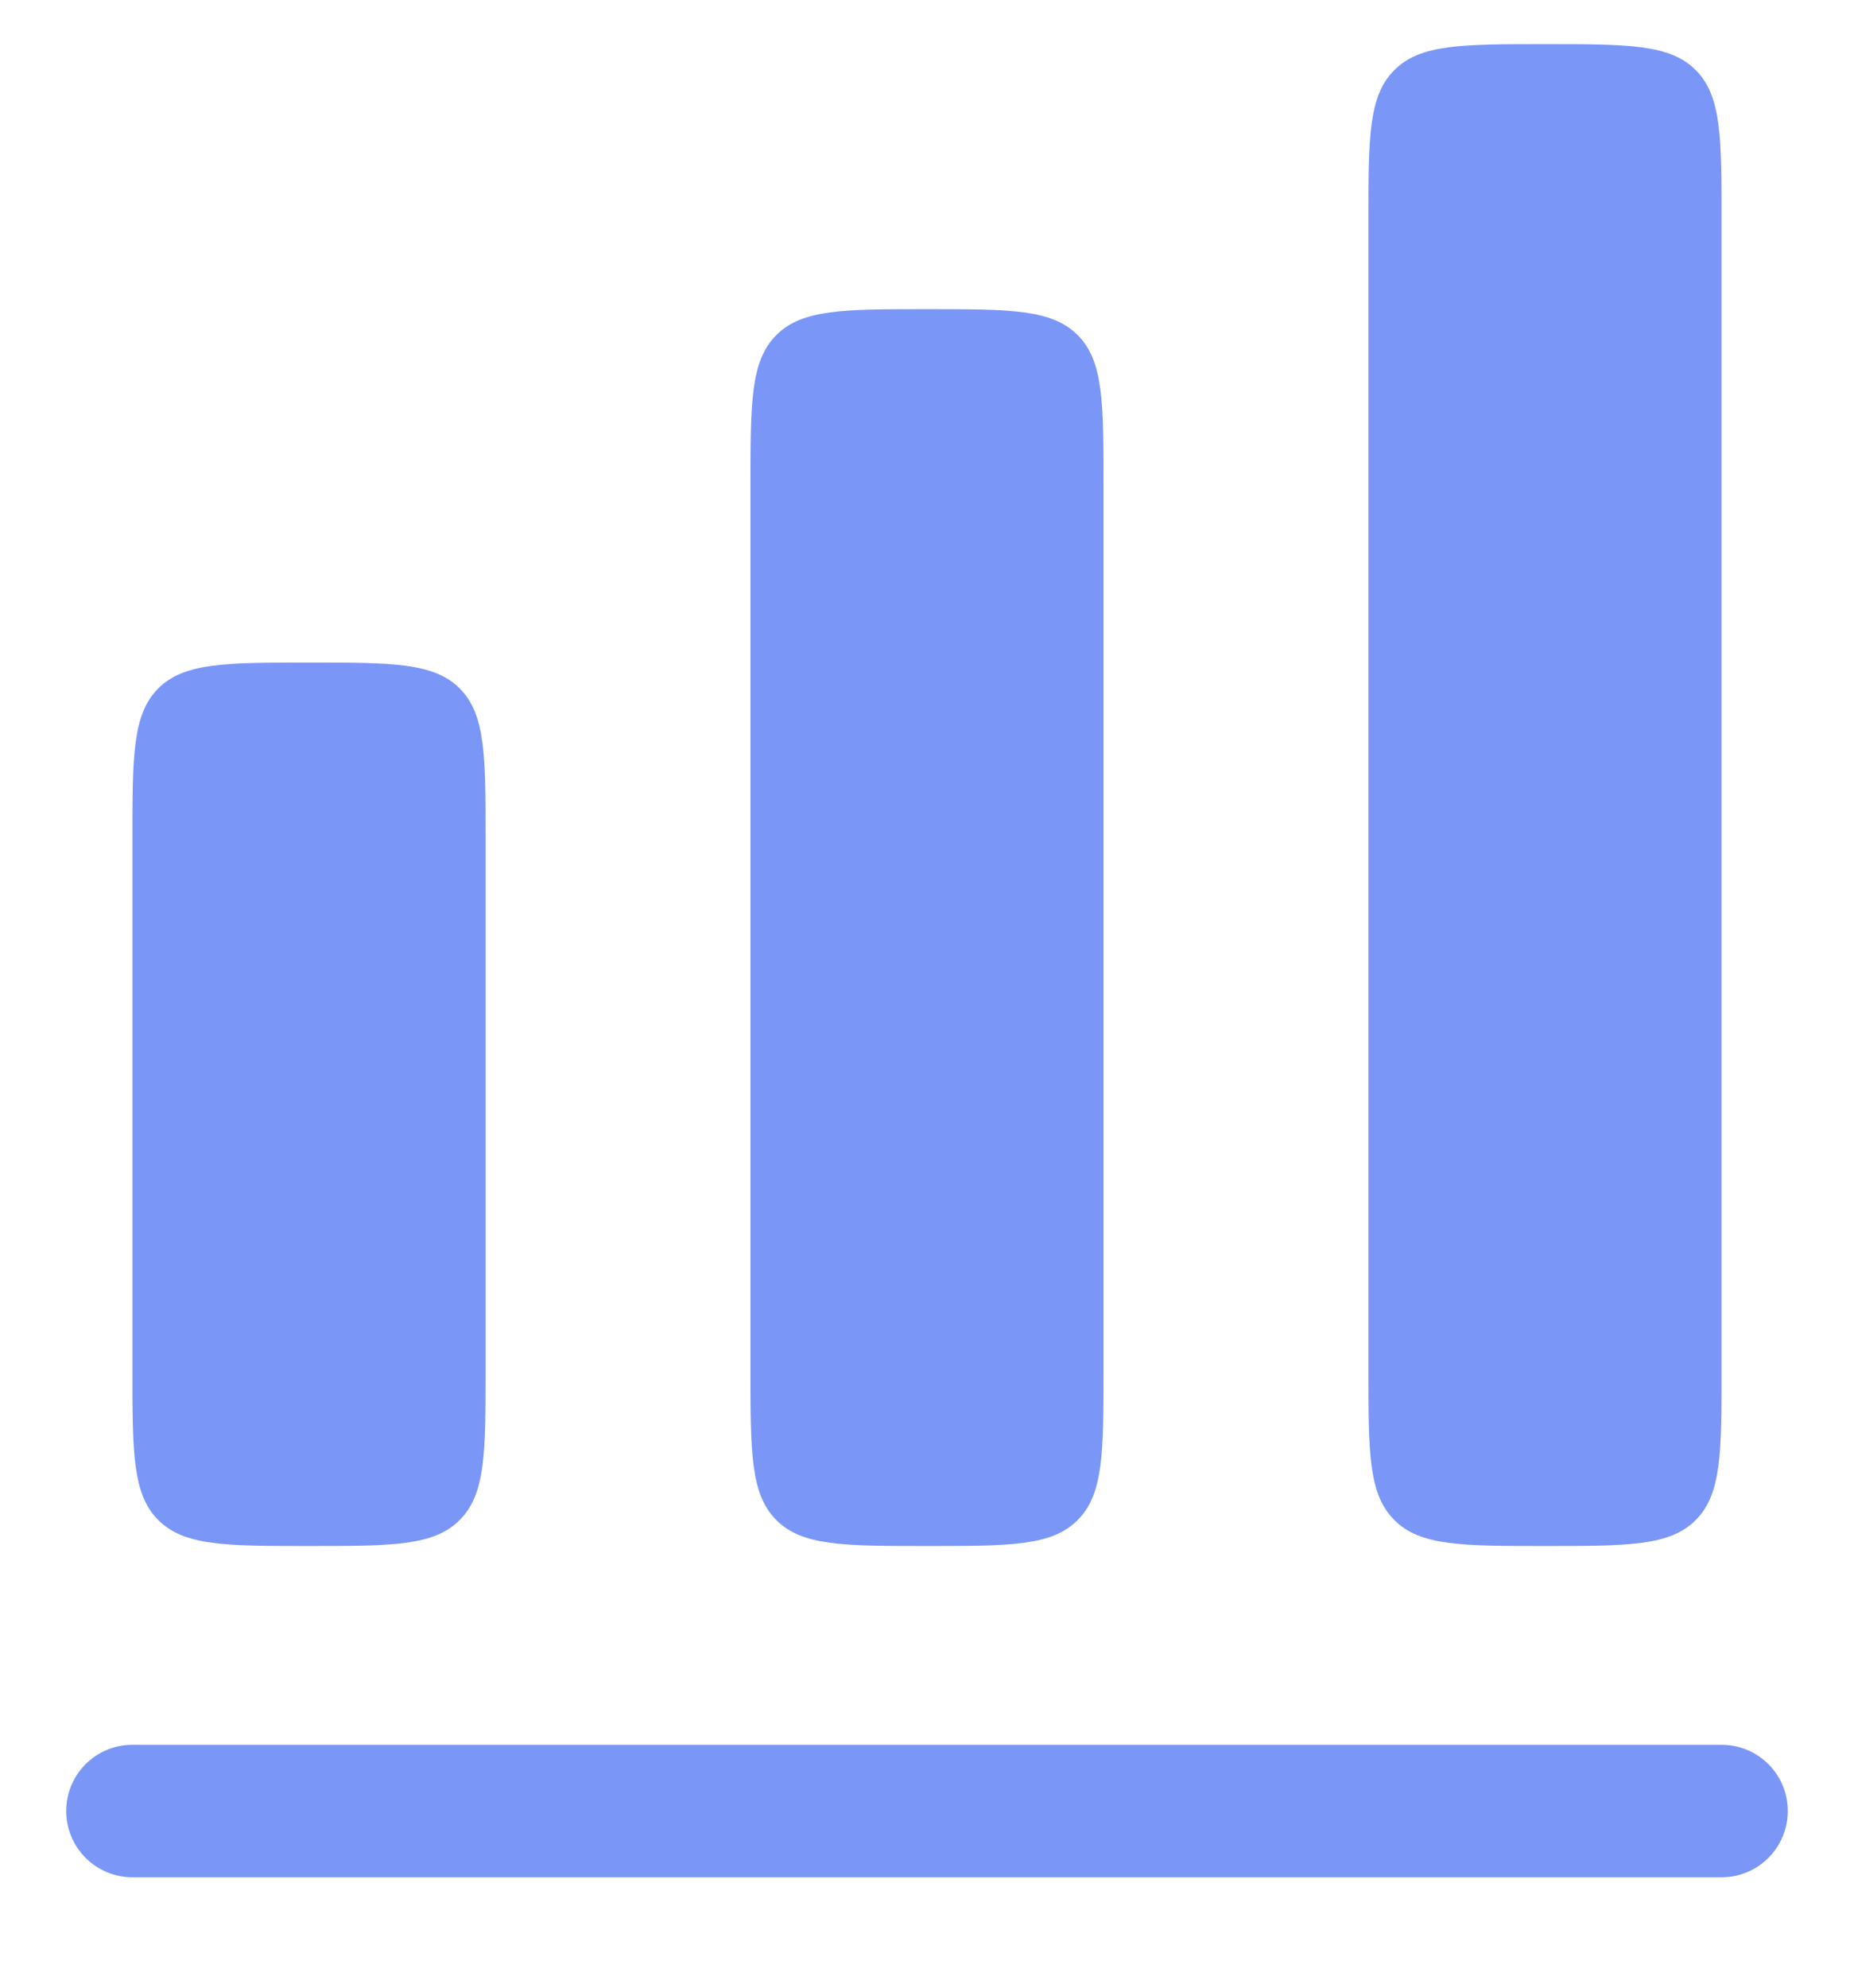 <svg width="14" height="15" viewBox="0 0 14 15" fill="none" xmlns="http://www.w3.org/2000/svg">
<path d="M10.529 0.529C10.333 0.724 10.333 1.038 10.333 1.667V10.333C10.333 10.962 10.333 11.276 10.529 11.471C10.724 11.667 11.038 11.667 11.667 11.667C12.295 11.667 12.61 11.667 12.805 11.471C13 11.276 13 10.962 13 10.333V1.667C13 1.038 13 0.724 12.805 0.529C12.61 0.333 12.295 0.333 11.667 0.333C11.038 0.333 10.724 0.333 10.529 0.529Z" fill="#7A97F7"/>
<path d="M5.667 3.667C5.667 3.038 5.667 2.724 5.862 2.529C6.057 2.333 6.371 2.333 7 2.333C7.629 2.333 7.943 2.333 8.138 2.529C8.333 2.724 8.333 3.038 8.333 3.667V10.333C8.333 10.962 8.333 11.276 8.138 11.471C7.943 11.667 7.629 11.667 7 11.667C6.371 11.667 6.057 11.667 5.862 11.471C5.667 11.276 5.667 10.962 5.667 10.333V3.667Z" fill="#7A97F7"/>
<path d="M1.195 5.195C1 5.391 1 5.705 1 6.333V10.333C1 10.962 1 11.276 1.195 11.471C1.391 11.667 1.705 11.667 2.333 11.667C2.962 11.667 3.276 11.667 3.471 11.471C3.667 11.276 3.667 10.962 3.667 10.333V6.333C3.667 5.705 3.667 5.391 3.471 5.195C3.276 5 2.962 5 2.333 5C1.705 5 1.391 5 1.195 5.195Z" fill="#7A97F7"/>
<path d="M1 13.167C0.724 13.167 0.5 13.39 0.5 13.667C0.5 13.943 0.724 14.167 1 14.167H13C13.276 14.167 13.5 13.943 13.5 13.667C13.5 13.39 13.276 13.167 13 13.167H1Z" fill="#7A97F7"/>
</svg>
